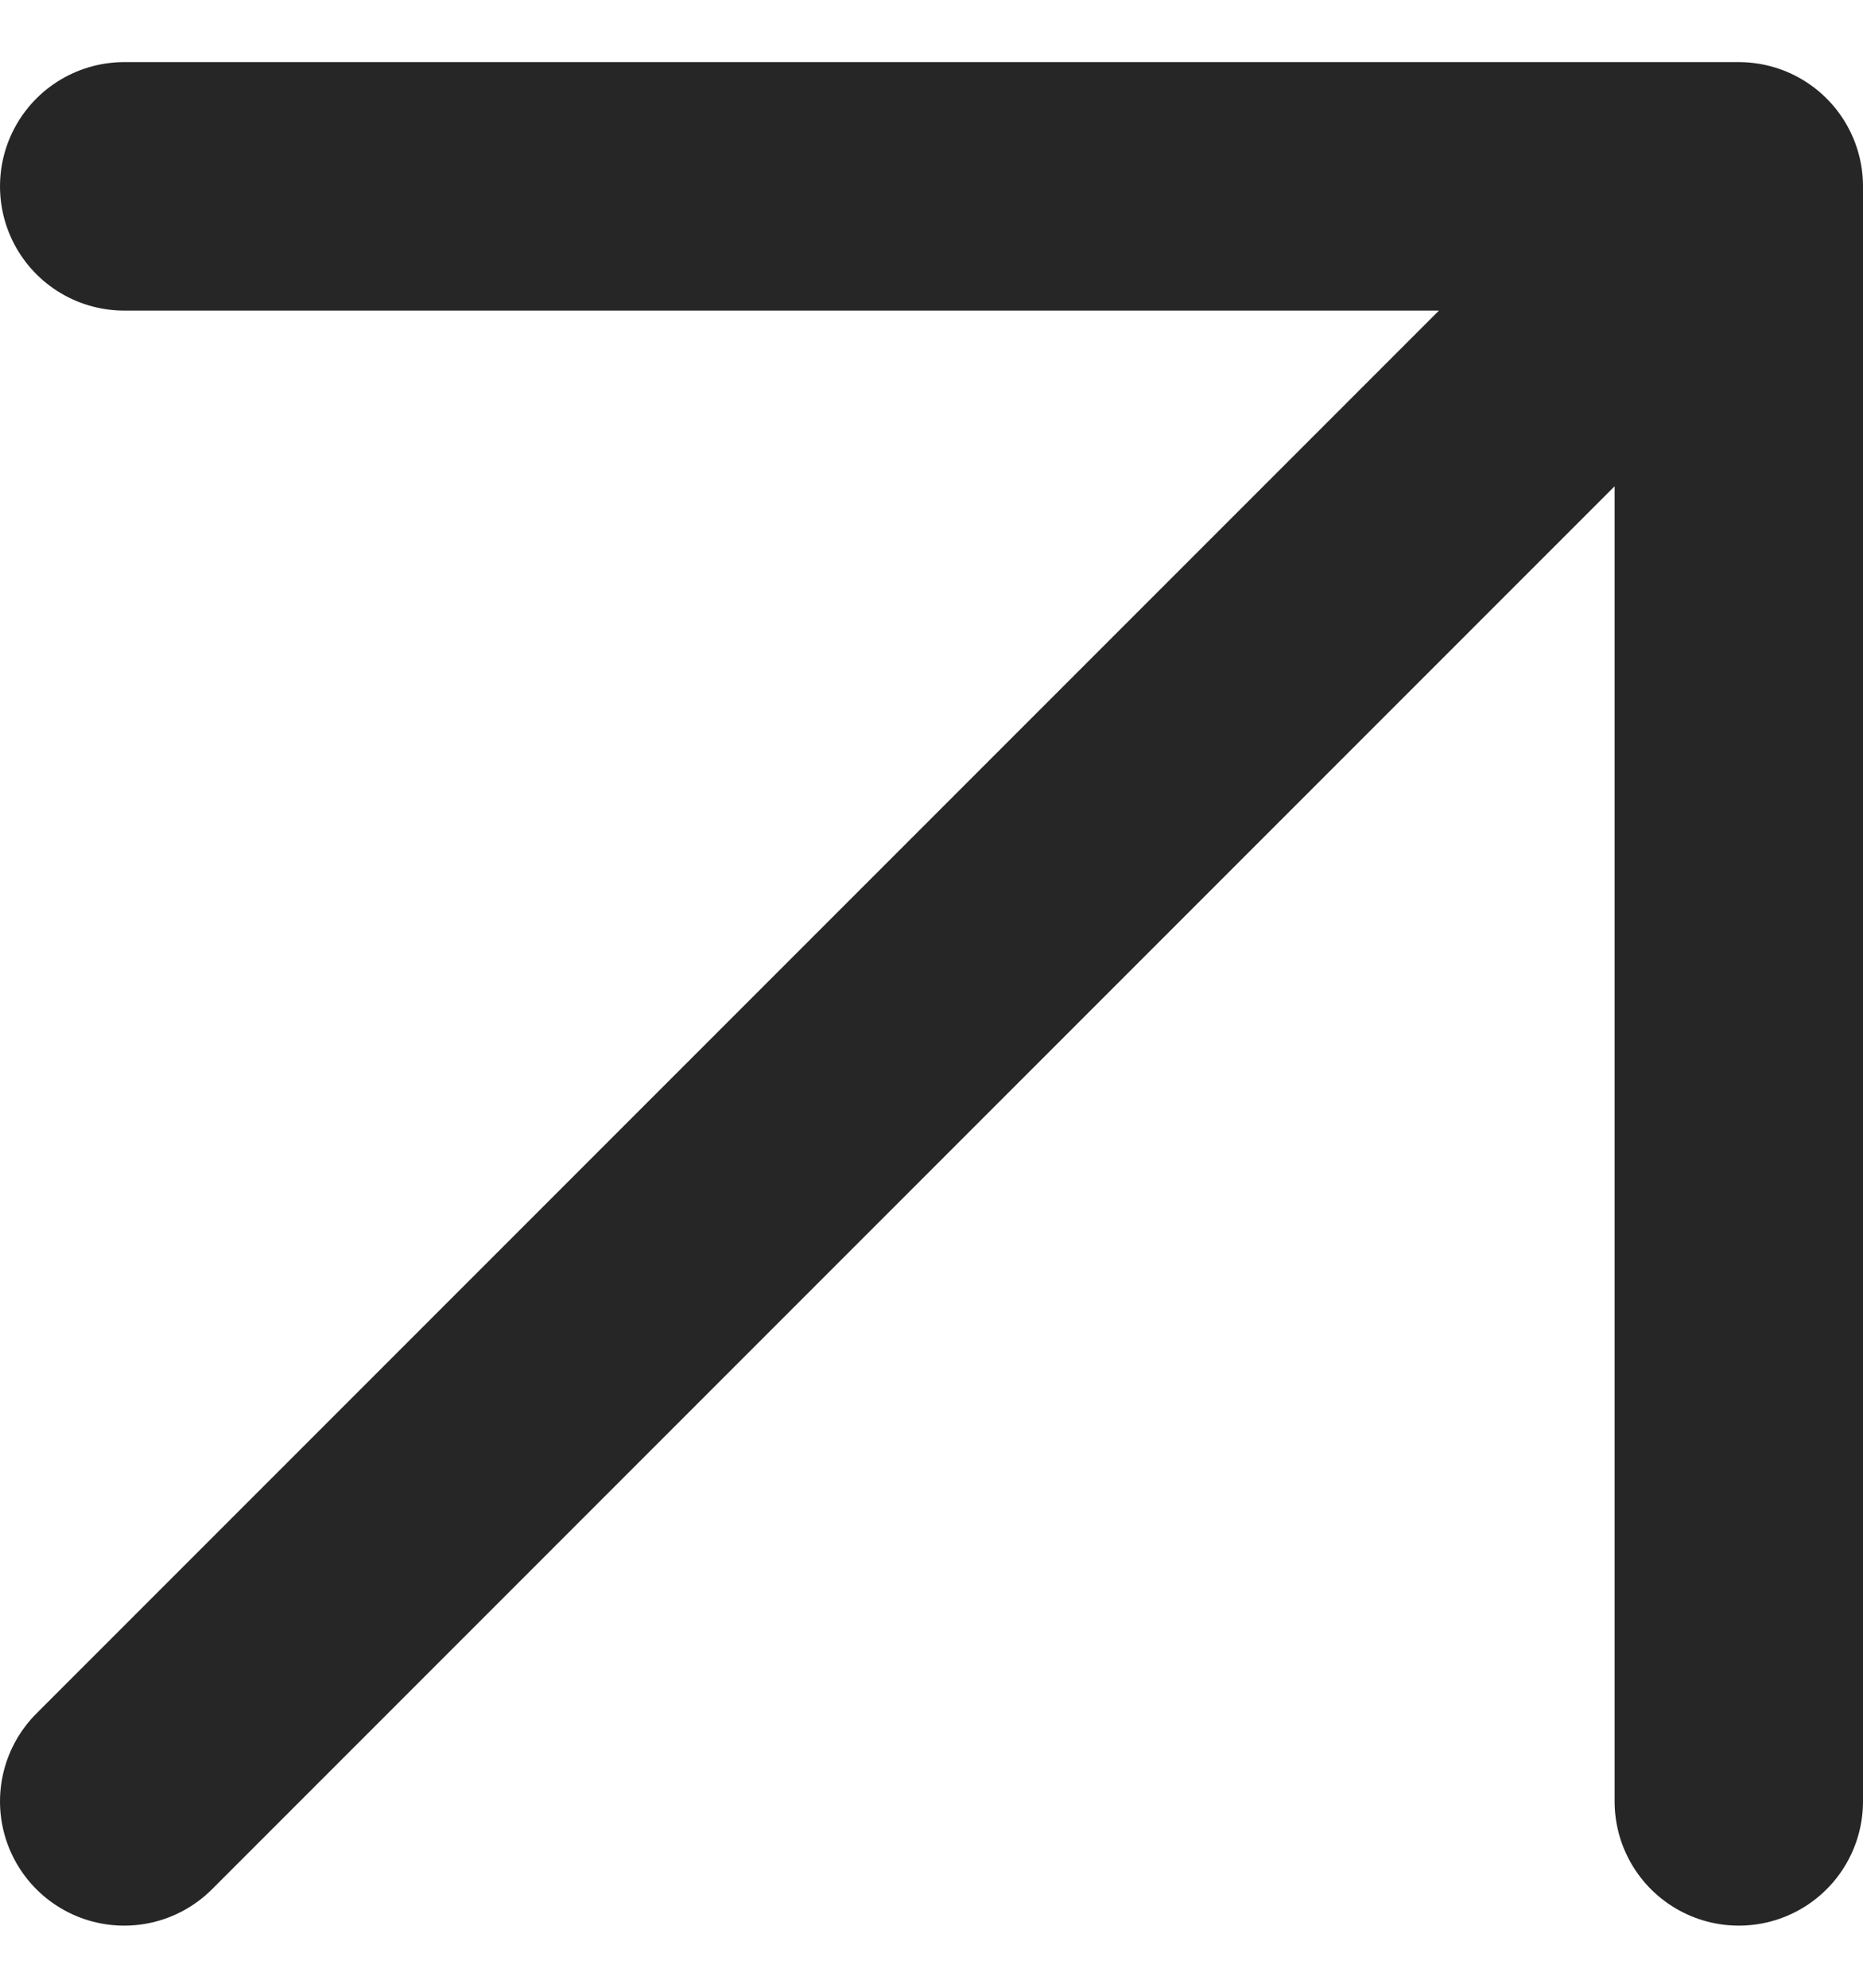 <?xml version="1.0" encoding="UTF-8"?> <svg xmlns="http://www.w3.org/2000/svg" width="15" height="16" viewBox="0 0 15 16" fill="none"><g clip-path="url(#clip0_271_202)"><path d="M1 1.5H14M14 1.5V14.5M14 1.5L1 14.5" stroke="#262626" stroke-width="2" stroke-linecap="round" stroke-linejoin="bevel"></path></g><defs><clipPath id="clip0_271_202"><rect width="15" height="15" fill="white" transform="translate(0 0.5)"></rect></clipPath></defs></svg> 